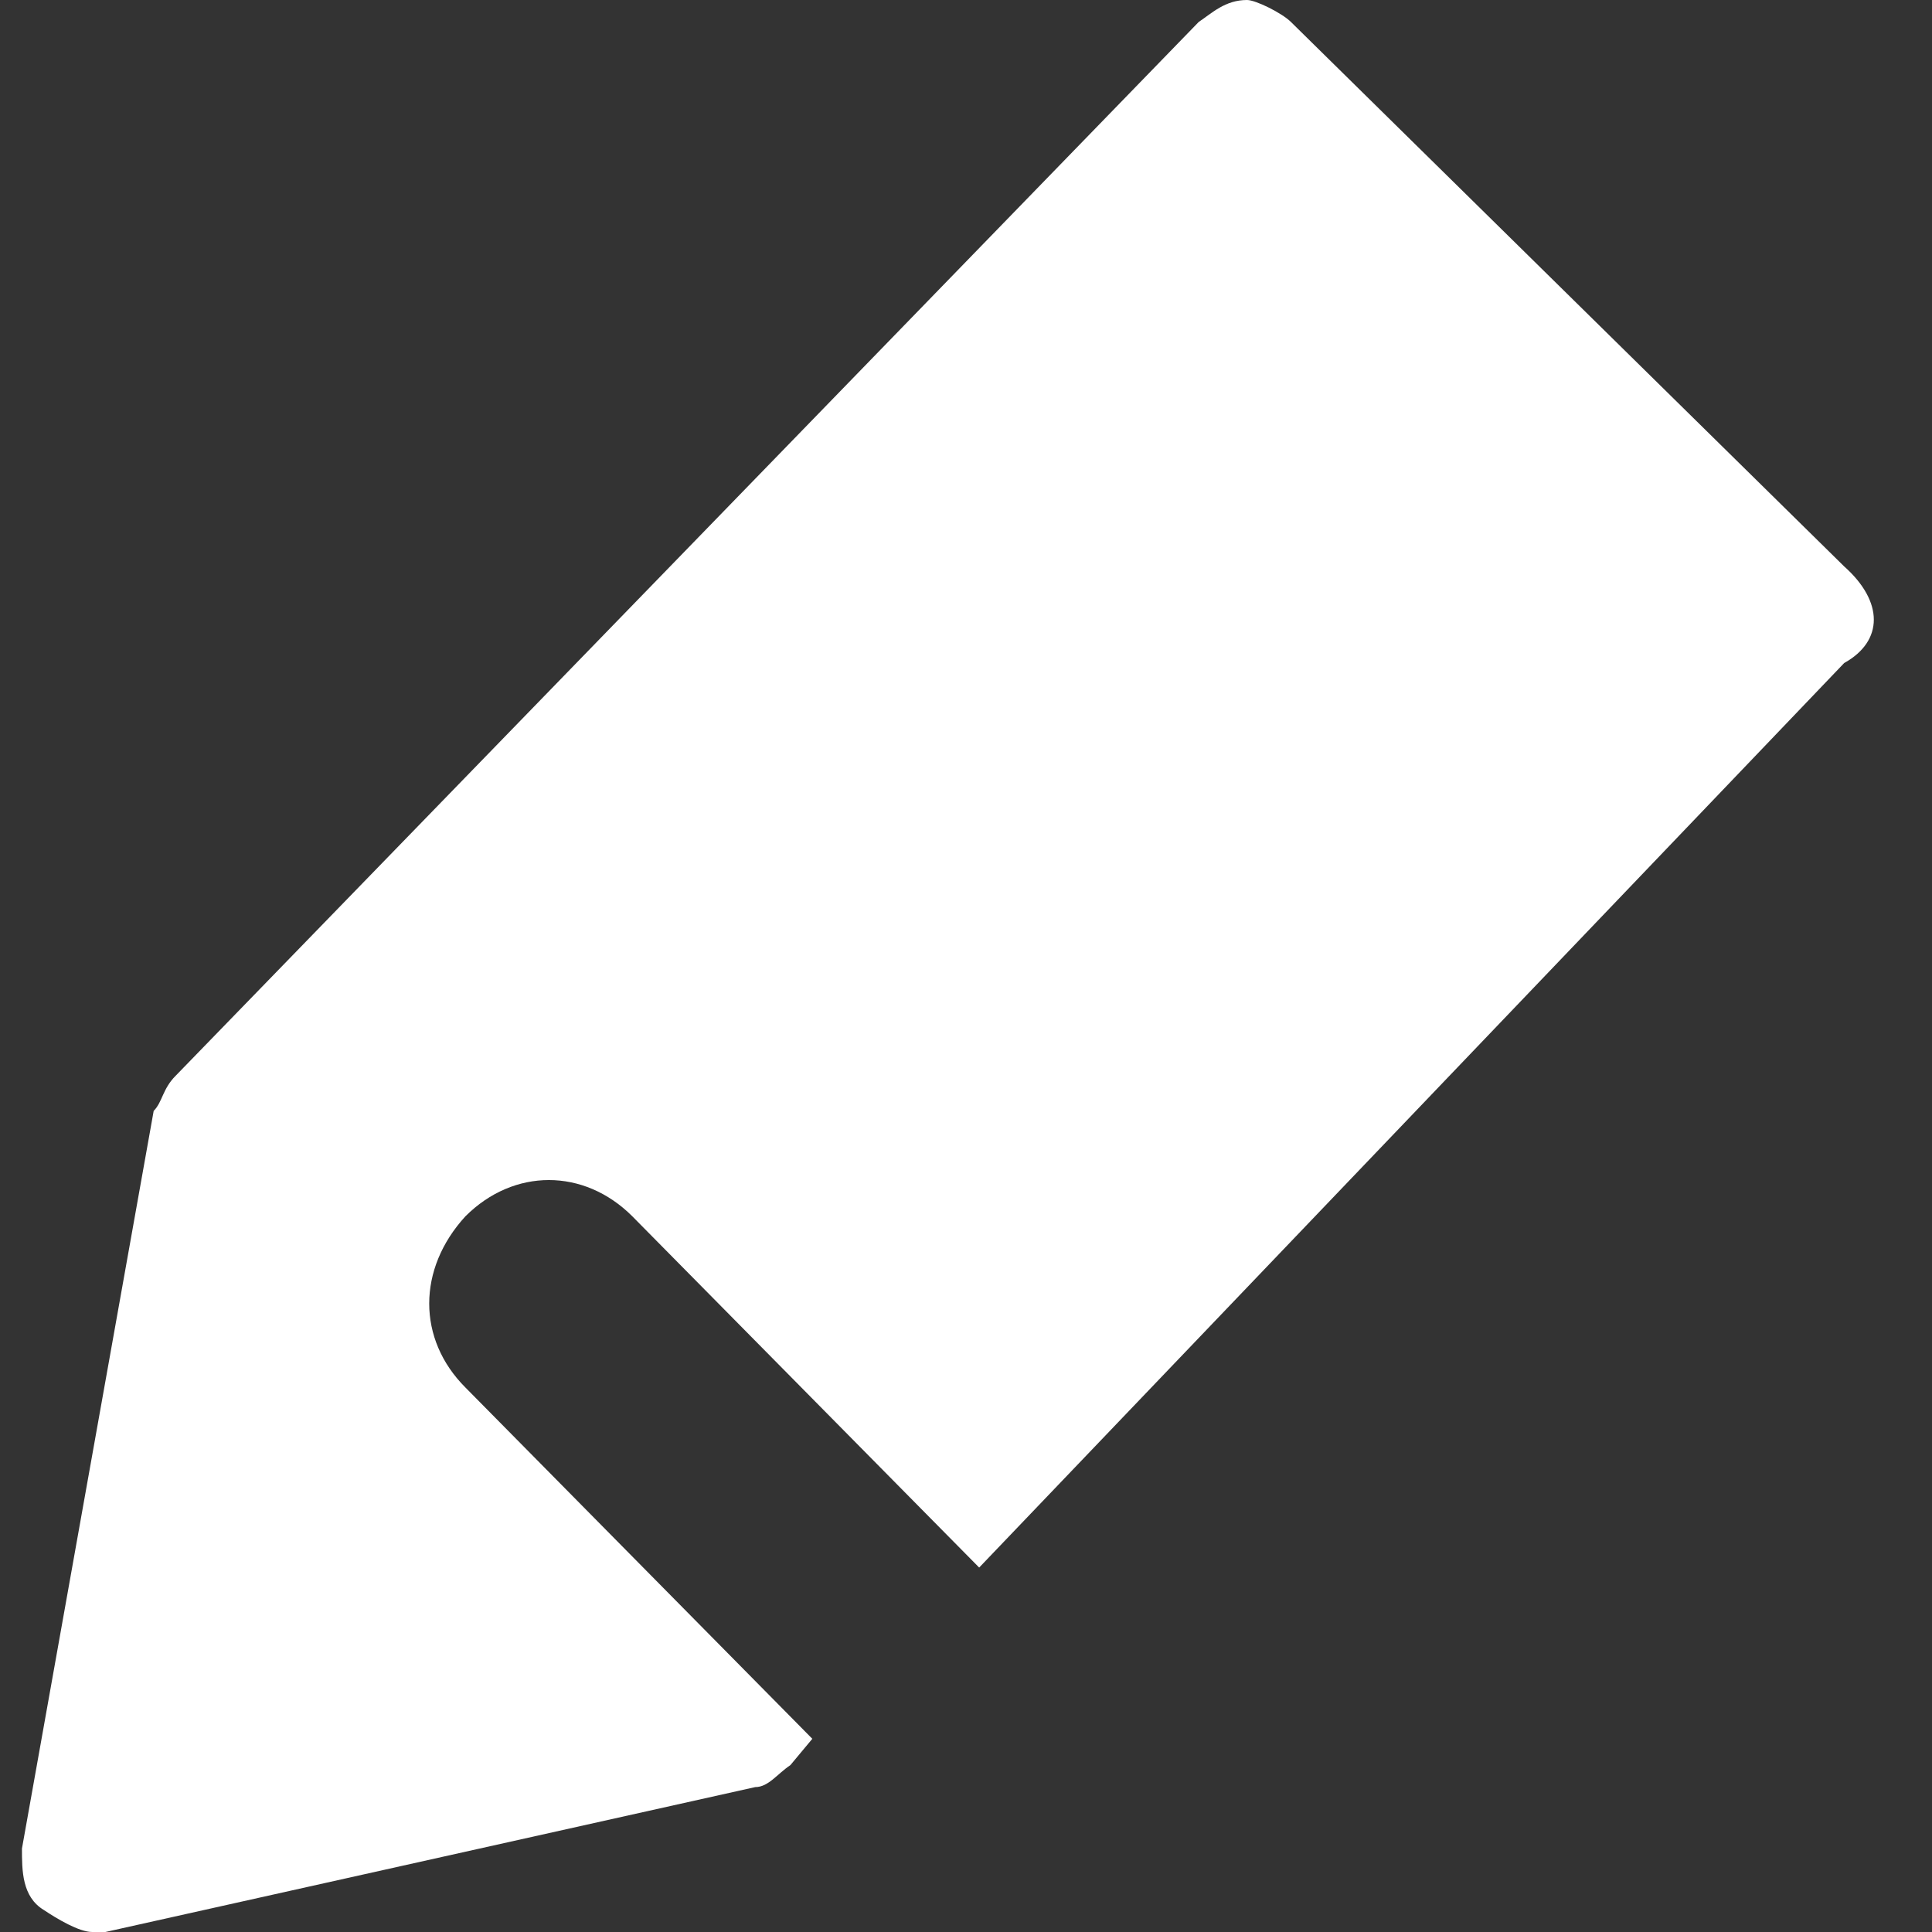 <svg xmlns="http://www.w3.org/2000/svg" xmlns:xlink="http://www.w3.org/1999/xlink" fill="none" version="1.1" width="22" height="22" viewBox="0 0 22 22"><rect x="0" y="0" width="22" height="22" fill="#333333" stroke="none"/><defs><clipPath id="master_svg0_69_5248"><rect x="0" y="0" width="22" height="22" rx="0"/></clipPath></defs><g clip-path="url(#master_svg0_69_5248)"><g><path d="M21,6.45L14.7,0.25C14.6,0.15,14.3,0,14.2,0C13.95,0,13.8,0.15,13.65,0.25L2,12.25C1.85,12.4,1.85,12.55,1.75,12.65L0.25,21.05C0.25,21.3,0.25,21.6,0.5,21.75C0.65,21.85,0.9,22,1.05,22L1.2,22L8.6,20.35C8.75,20.35,8.85,20.2,9,20.1L9.25,19.8L5.3,15.8C4.75,15.25,4.75,14.45,5.3,13.85C5.85,13.3,6.65,13.3,7.2,13.85L11.15,17.85L21,7.55C21.45,7.3,21.45,6.85,21,6.45Z" fill="#FFFFFF" fill-opacity="1" style="mix-blend-mode:passthrough"/></g></g></svg>